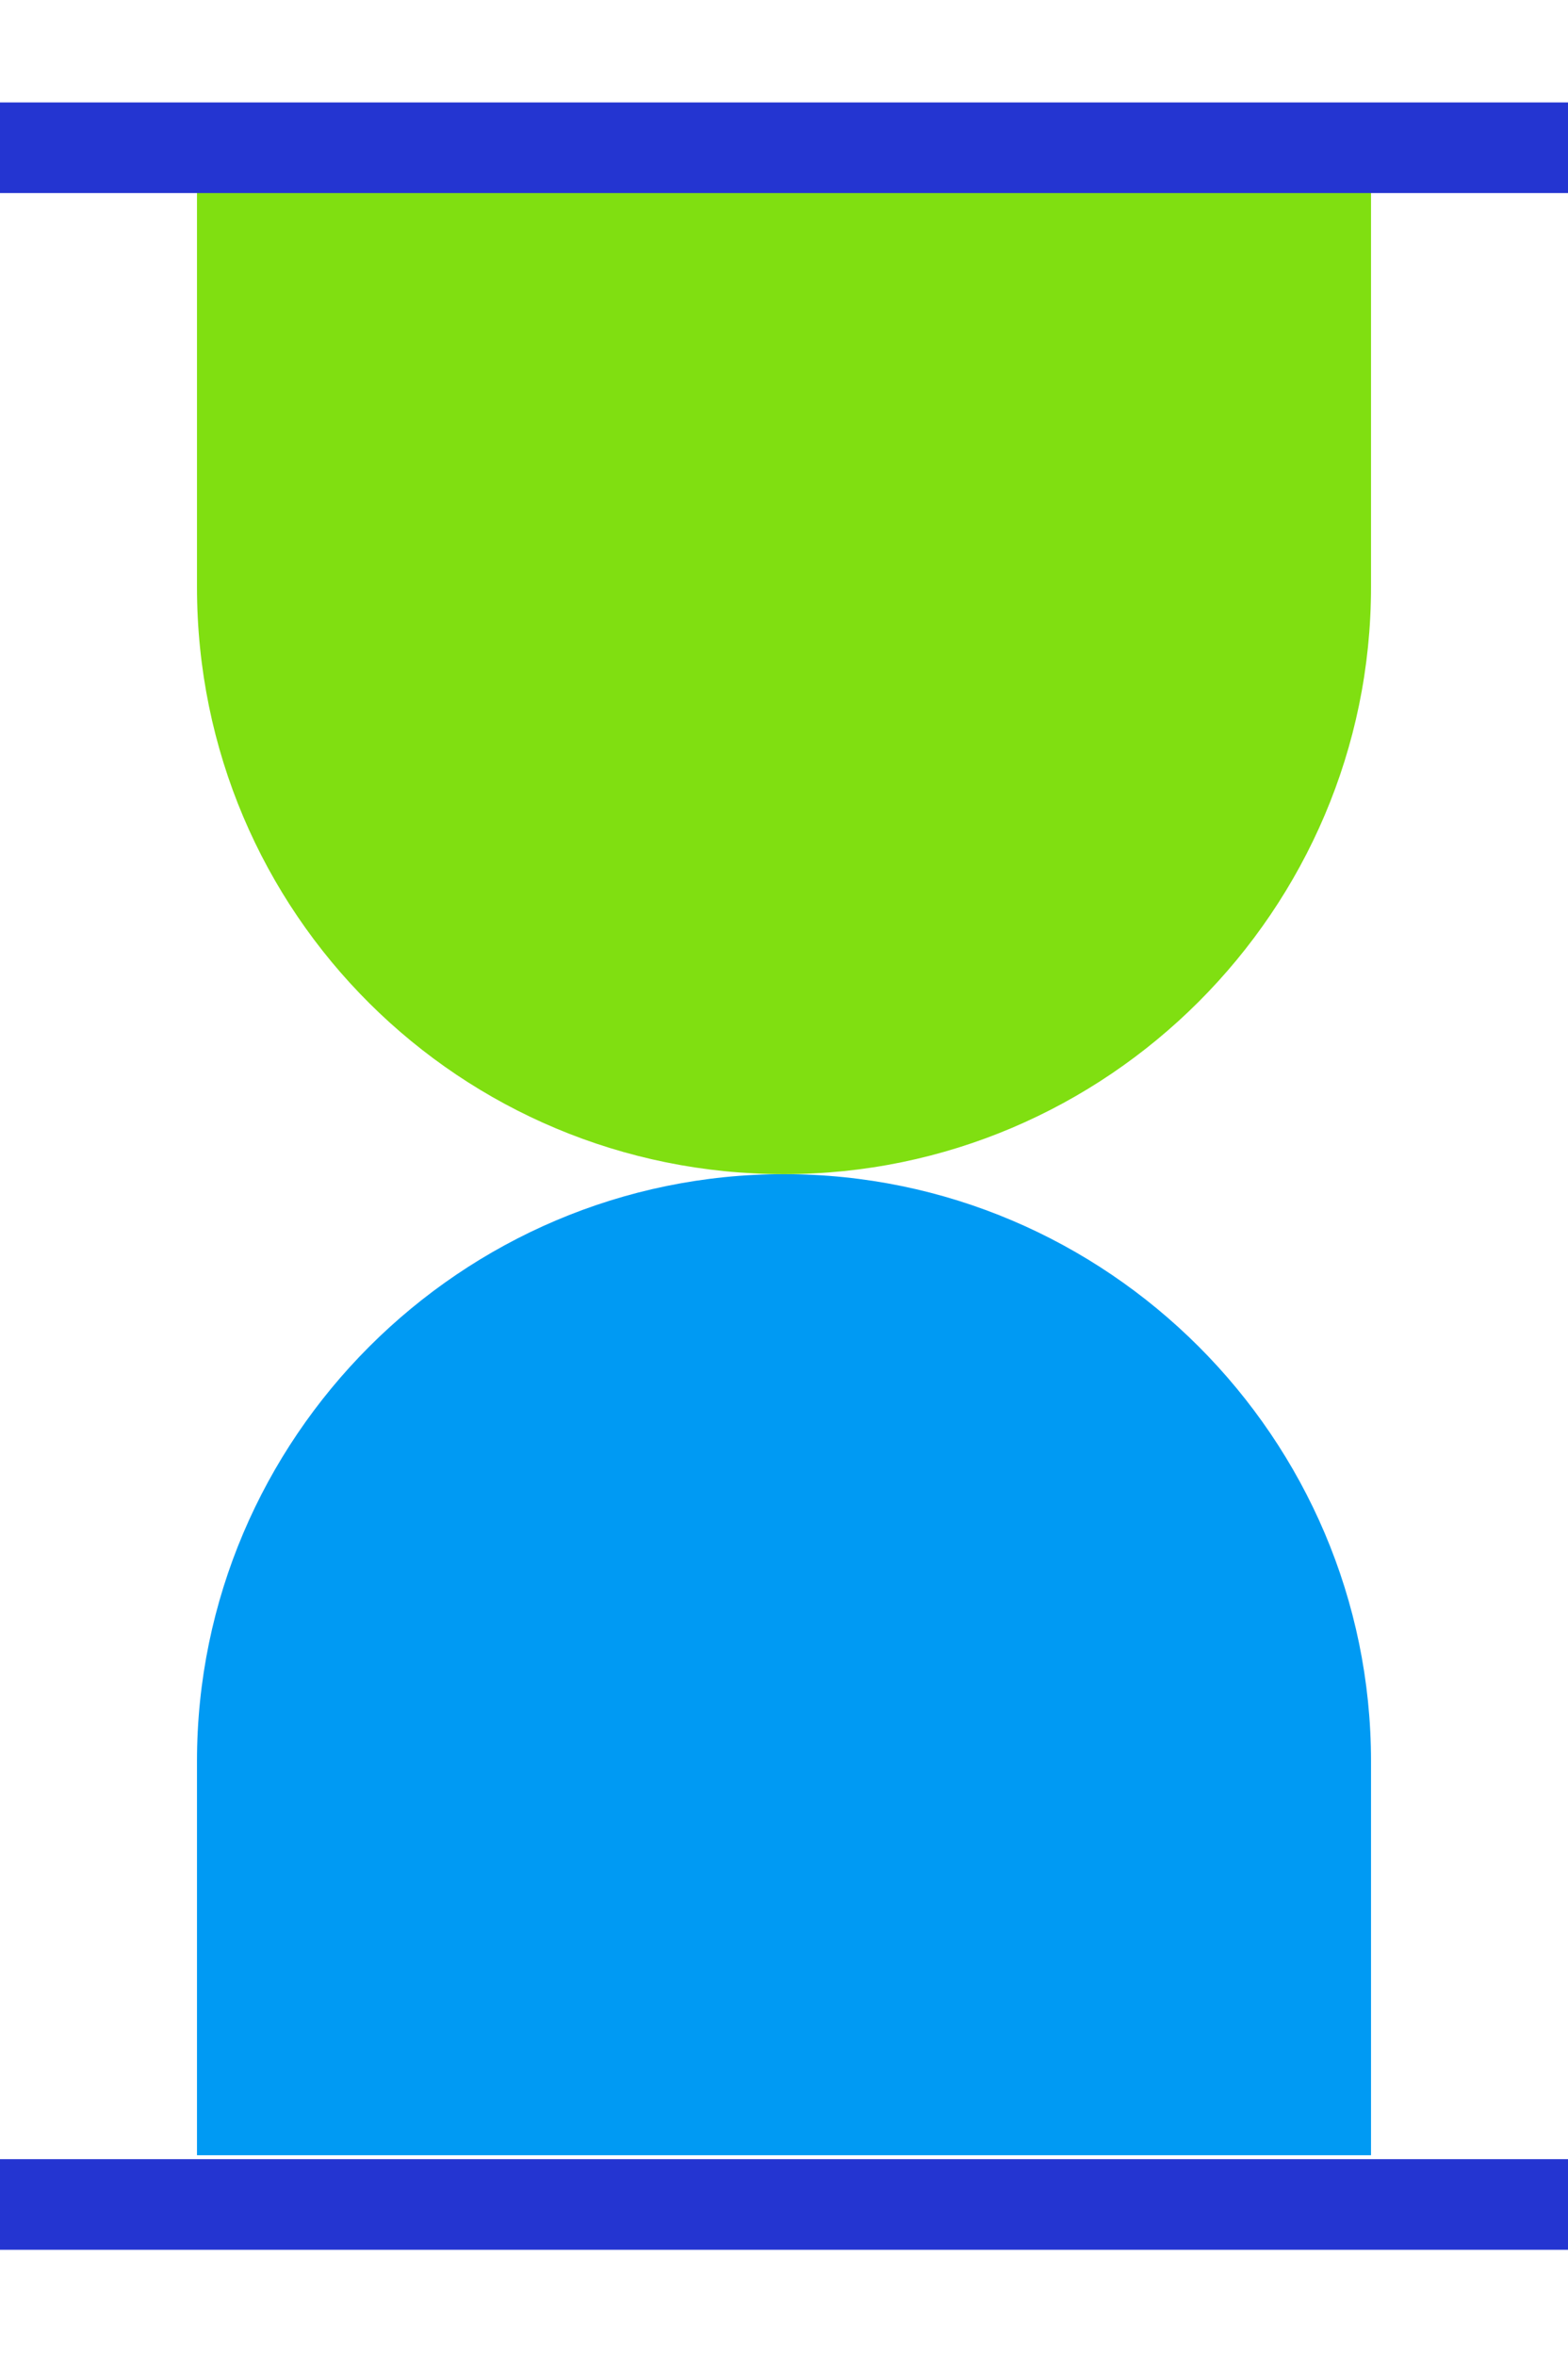 <?xml version="1.0" encoding="utf-8"?>
<!-- Generator: Adobe Illustrator 17.1.0, SVG Export Plug-In . SVG Version: 6.00 Build 0)  -->
<!DOCTYPE svg PUBLIC "-//W3C//DTD SVG 1.1//EN" "http://www.w3.org/Graphics/SVG/1.1/DTD/svg11.dtd">
<svg version="1.1" id="Слой_1" xmlns="http://www.w3.org/2000/svg" xmlns:xlink="http://www.w3.org/1999/xlink" x="0px" y="0px"
	 viewBox="0 0 39.8 59.8" enable-background="new 0 0 39.8 59.8" xml:space="preserve">
<g>
	<path fill-rule="evenodd" clip-rule="evenodd" fill="#009AF3" d="M100.2,25.3c8.9,0,22.5-19.4,24-25.3c8.9,2.5,4.2,9.7,1.7,18.9
		c0,0,10.5,0,14.8,0c3.1,0,5.6,3.2,5.6,5.6s-0.7,3.2-1.9,4.2c1.8,0.9,3,2.9,3,4.9c0,2.1-1.1,3.8-2.7,4.8c1,1,1.6,1.6,1.6,3.9
		s-2.4,5.5-5.3,5.6c0.2,0.6,0.3,0,0.3,1.9c0,1.9-2.5,5.6-5.6,5.6c-24.6,0-20.7-6.1-35.5-6.1V25.3L100.2,25.3z"/>
	<polygon fill-rule="evenodd" clip-rule="evenodd" fill="#80DF11" points="83.3,21.5 101.9,21.5 101.9,53 83.3,53 83.3,21.5 	"/>
	<path fill-rule="evenodd" clip-rule="evenodd" fill="#2435D1" d="M92.6,40.8c2.1,0,3.8,1.7,3.8,3.8c0,2.1-1.7,3.8-3.8,3.8
		c-2.1,0-3.8-1.7-3.8-3.8C88.8,42.6,90.5,40.8,92.6,40.8L92.6,40.8z"/>
</g>
<g>
	<path fill-rule="evenodd" clip-rule="evenodd" fill="#009AF3" d="M19.9,29.8c8.2,0,14.9,6.7,14.9,14.9l0,10H19.9H5v-10
		C5,36.5,11.7,29.8,19.9,29.8L19.9,29.8z"/>
	<path fill-rule="evenodd" clip-rule="evenodd" fill="#80DF11" d="M19.9,29.8c8.2,0,14.9-6.7,14.9-14.9l0-10.1H19.9H5v10.1
		C5,23.2,11.7,29.8,19.9,29.8L19.9,29.8z"/>
	<polygon fill-rule="evenodd" clip-rule="evenodd" fill="#2435D1" points="39.8,2.6 39.8,4.9 0,4.9 0,2.6 39.8,2.6 	"/>
	<polygon fill-rule="evenodd" clip-rule="evenodd" fill="#2435D1" points="39.8,54.8 39.8,57.1 0,57.1 0,54.8 39.8,54.8 	"/>
</g>
<g>
	<path fill="#2435D1" d="M-43.6,20.5h-2.3c0-9.2-8.3-16.7-18.5-16.7c-10.2,0-18.5,7.5-18.5,16.7H-85C-85,10-75.7,1.5-64.3,1.5
		S-43.6,10-43.6,20.5z"/>
	<path fill-rule="evenodd" clip-rule="evenodd" fill="#80DF11" d="M-85.6,20.5h3.3c2.6,0,4.7,2.1,4.7,4.7v15.9
		c0,2.6-2.1,4.7-4.7,4.7h-3.3c-2.6,0-4.7-2.1-4.7-4.7V25.2C-90.3,22.6-88.2,20.5-85.6,20.5L-85.6,20.5z"/>
	<path fill-rule="evenodd" clip-rule="evenodd" fill="#80DF11" d="M-46.4,20.5h3.3c2.6,0,4.7,2.1,4.7,4.7v15.9
		c0,2.6-2.1,4.7-4.7,4.7h-3.3c-2.6,0-4.7-2.1-4.7-4.7V25.2C-51.1,22.6-49,20.5-46.4,20.5L-46.4,20.5z"/>
	<path fill="#2435D1" d="M-53.4,55.7h-9.1v-2.3h9.1c4.2,0,7.6-3.4,7.6-7.6h2.3C-43.6,51.2-48,55.7-53.4,55.7z"/>
	<path fill-rule="evenodd" clip-rule="evenodd" fill="#009AF3" d="M-64.3,49.2c2.9,0,5.3,2.4,5.3,5.3c0,2.9-2.4,5.3-5.3,5.3
		c-2.9,0-5.3-2.4-5.3-5.3C-69.6,51.6-67.2,49.2-64.3,49.2L-64.3,49.2z"/>
</g>
<g>
	<polygon fill-rule="evenodd" clip-rule="evenodd" fill="#009AF3" points="-182.6,21.7 -147.8,1.6 -142.8,10.3 -182.6,21.7 	"/>
	<polygon fill-rule="evenodd" clip-rule="evenodd" fill="#2435D1" points="-179.8,18.7 -141,8.3 -138.4,18 -179.8,18.7 	"/>
	<path fill-rule="evenodd" clip-rule="evenodd" fill="#80DF11" d="M-132.5,23.9v14v1.5v11.1c0,3.4-2.8,6.1-6.1,6.1h-40.3
		c-3.4,0-6.1-2.8-6.1-6.1V39.4v-1.5v-14c0-3.4,2.8-6.1,6.1-6.1h40.3C-135.2,17.8-132.5,20.5-132.5,23.9L-132.5,23.9z"/>
	<path fill-rule="evenodd" clip-rule="evenodd" fill="#009AF3" d="M-129.6,33.9v6.7c0,1.7-1.4,3.1-3.1,3.1h-19.5
		c-1.7,0-3.1-1.4-3.1-3.1v-6.7c0-1.7,1.4-3.1,3.1-3.1h19.5C-131,30.8-129.6,32.2-129.6,33.9L-129.6,33.9z"/>
	<path fill-rule="evenodd" clip-rule="evenodd" fill="#2435D1" d="M-148.9,34.7c1.4,0,2.6,1.1,2.6,2.6c0,1.4-1.1,2.6-2.6,2.6
		c-1.4,0-2.6-1.1-2.6-2.6C-151.4,35.8-150.3,34.7-148.9,34.7L-148.9,34.7z"/>
</g>
<g>
	<polygon fill-rule="evenodd" clip-rule="evenodd" fill="#2435D1" points="-226.6,29.2 -226.6,31.5 -279.4,31.5 -279.4,29.2 
		-226.6,29.2 	"/>
	<polygon fill-rule="evenodd" clip-rule="evenodd" fill="#2435D1" points="-232.8,8.5 -231.1,10.1 -273.2,52.2 -274.8,50.6 
		-232.8,8.5 	"/>
	<polygon fill-rule="evenodd" clip-rule="evenodd" fill="#2435D1" points="-231,50.7 -232.6,52.3 -274.9,10 -273.3,8.4 -231,50.7 	
		"/>
	<polygon fill-rule="evenodd" clip-rule="evenodd" fill="#2435D1" points="-254.1,3.9 -251.8,3.9 -251.8,56.7 -254.1,56.7 
		-254.1,3.9 	"/>
	<path fill-rule="evenodd" clip-rule="evenodd" fill="#80DF11" d="M-253,15.7c8.1,0,14.6,6.6,14.6,14.6c0,8.1-6.6,14.6-14.6,14.6
		c-8.1,0-14.6-6.6-14.6-14.6C-267.6,22.3-261.1,15.7-253,15.7L-253,15.7z"/>
	<path fill-rule="evenodd" clip-rule="evenodd" fill="#009AF3" d="M-253,1c3,0,5.4,2.4,5.4,5.4c0,3-2.4,5.4-5.4,5.4
		c-3,0-5.4-2.4-5.4-5.4C-258.4,3.4-255.9,1-253,1L-253,1z"/>
	<path fill-rule="evenodd" clip-rule="evenodd" fill="#009AF3" d="M-223.7,30.3c0,3-2.4,5.4-5.4,5.4c-3,0-5.4-2.4-5.4-5.4
		c0-3,2.4-5.4,5.4-5.4C-226.1,25-223.7,27.4-223.7,30.3L-223.7,30.3z"/>
	<path fill-rule="evenodd" clip-rule="evenodd" fill="#009AF3" d="M-253,59.6c-3,0-5.4-2.4-5.4-5.4s2.4-5.4,5.4-5.4
		c3,0,5.4,2.4,5.4,5.4S-250,59.6-253,59.6L-253,59.6z"/>
	<path fill-rule="evenodd" clip-rule="evenodd" fill="#009AF3" d="M-282.3,30.3c0-3,2.4-5.4,5.4-5.4s5.4,2.4,5.4,5.4
		c0,3-2.4,5.4-5.4,5.4S-282.3,33.3-282.3,30.3L-282.3,30.3z"/>
	<path fill-rule="evenodd" clip-rule="evenodd" fill="#2435D1" d="M-229.6,11c0,2.2-1.8,4-4,4c-2.2,0-4-1.8-4-4c0-2.2,1.8-4,4-4
		C-231.4,7-229.6,8.8-229.6,11L-229.6,11z"/>
	<path fill-rule="evenodd" clip-rule="evenodd" fill="#2435D1" d="M-233.6,53.7c-2.2,0-4-1.8-4-4c0-2.2,1.8-4,4-4c2.2,0,4,1.8,4,4
		C-229.6,51.9-231.4,53.7-233.6,53.7L-233.6,53.7z"/>
	<path fill-rule="evenodd" clip-rule="evenodd" fill="#2435D1" d="M-276.3,49.7c0-2.2,1.8-4,4-4c2.2,0,4,1.8,4,4c0,2.2-1.8,4-4,4
		C-274.5,53.7-276.3,51.9-276.3,49.7L-276.3,49.7z"/>
	<path fill-rule="evenodd" clip-rule="evenodd" fill="#2435D1" d="M-272.3,7c2.2,0,4,1.8,4,4c0,2.2-1.8,4-4,4c-2.2,0-4-1.8-4-4
		C-276.3,8.8-274.5,7-272.3,7L-272.3,7z"/>
	<polygon fill-rule="evenodd" clip-rule="evenodd" fill="#2435D1" points="-246.1,23.9 -244.5,25.6 -252.5,33.6 -254.1,35.2 
		-255.7,33.6 -260.4,28.9 -258.8,27.3 -254.1,31.9 -246.1,23.9 	"/>
</g>
</svg>
